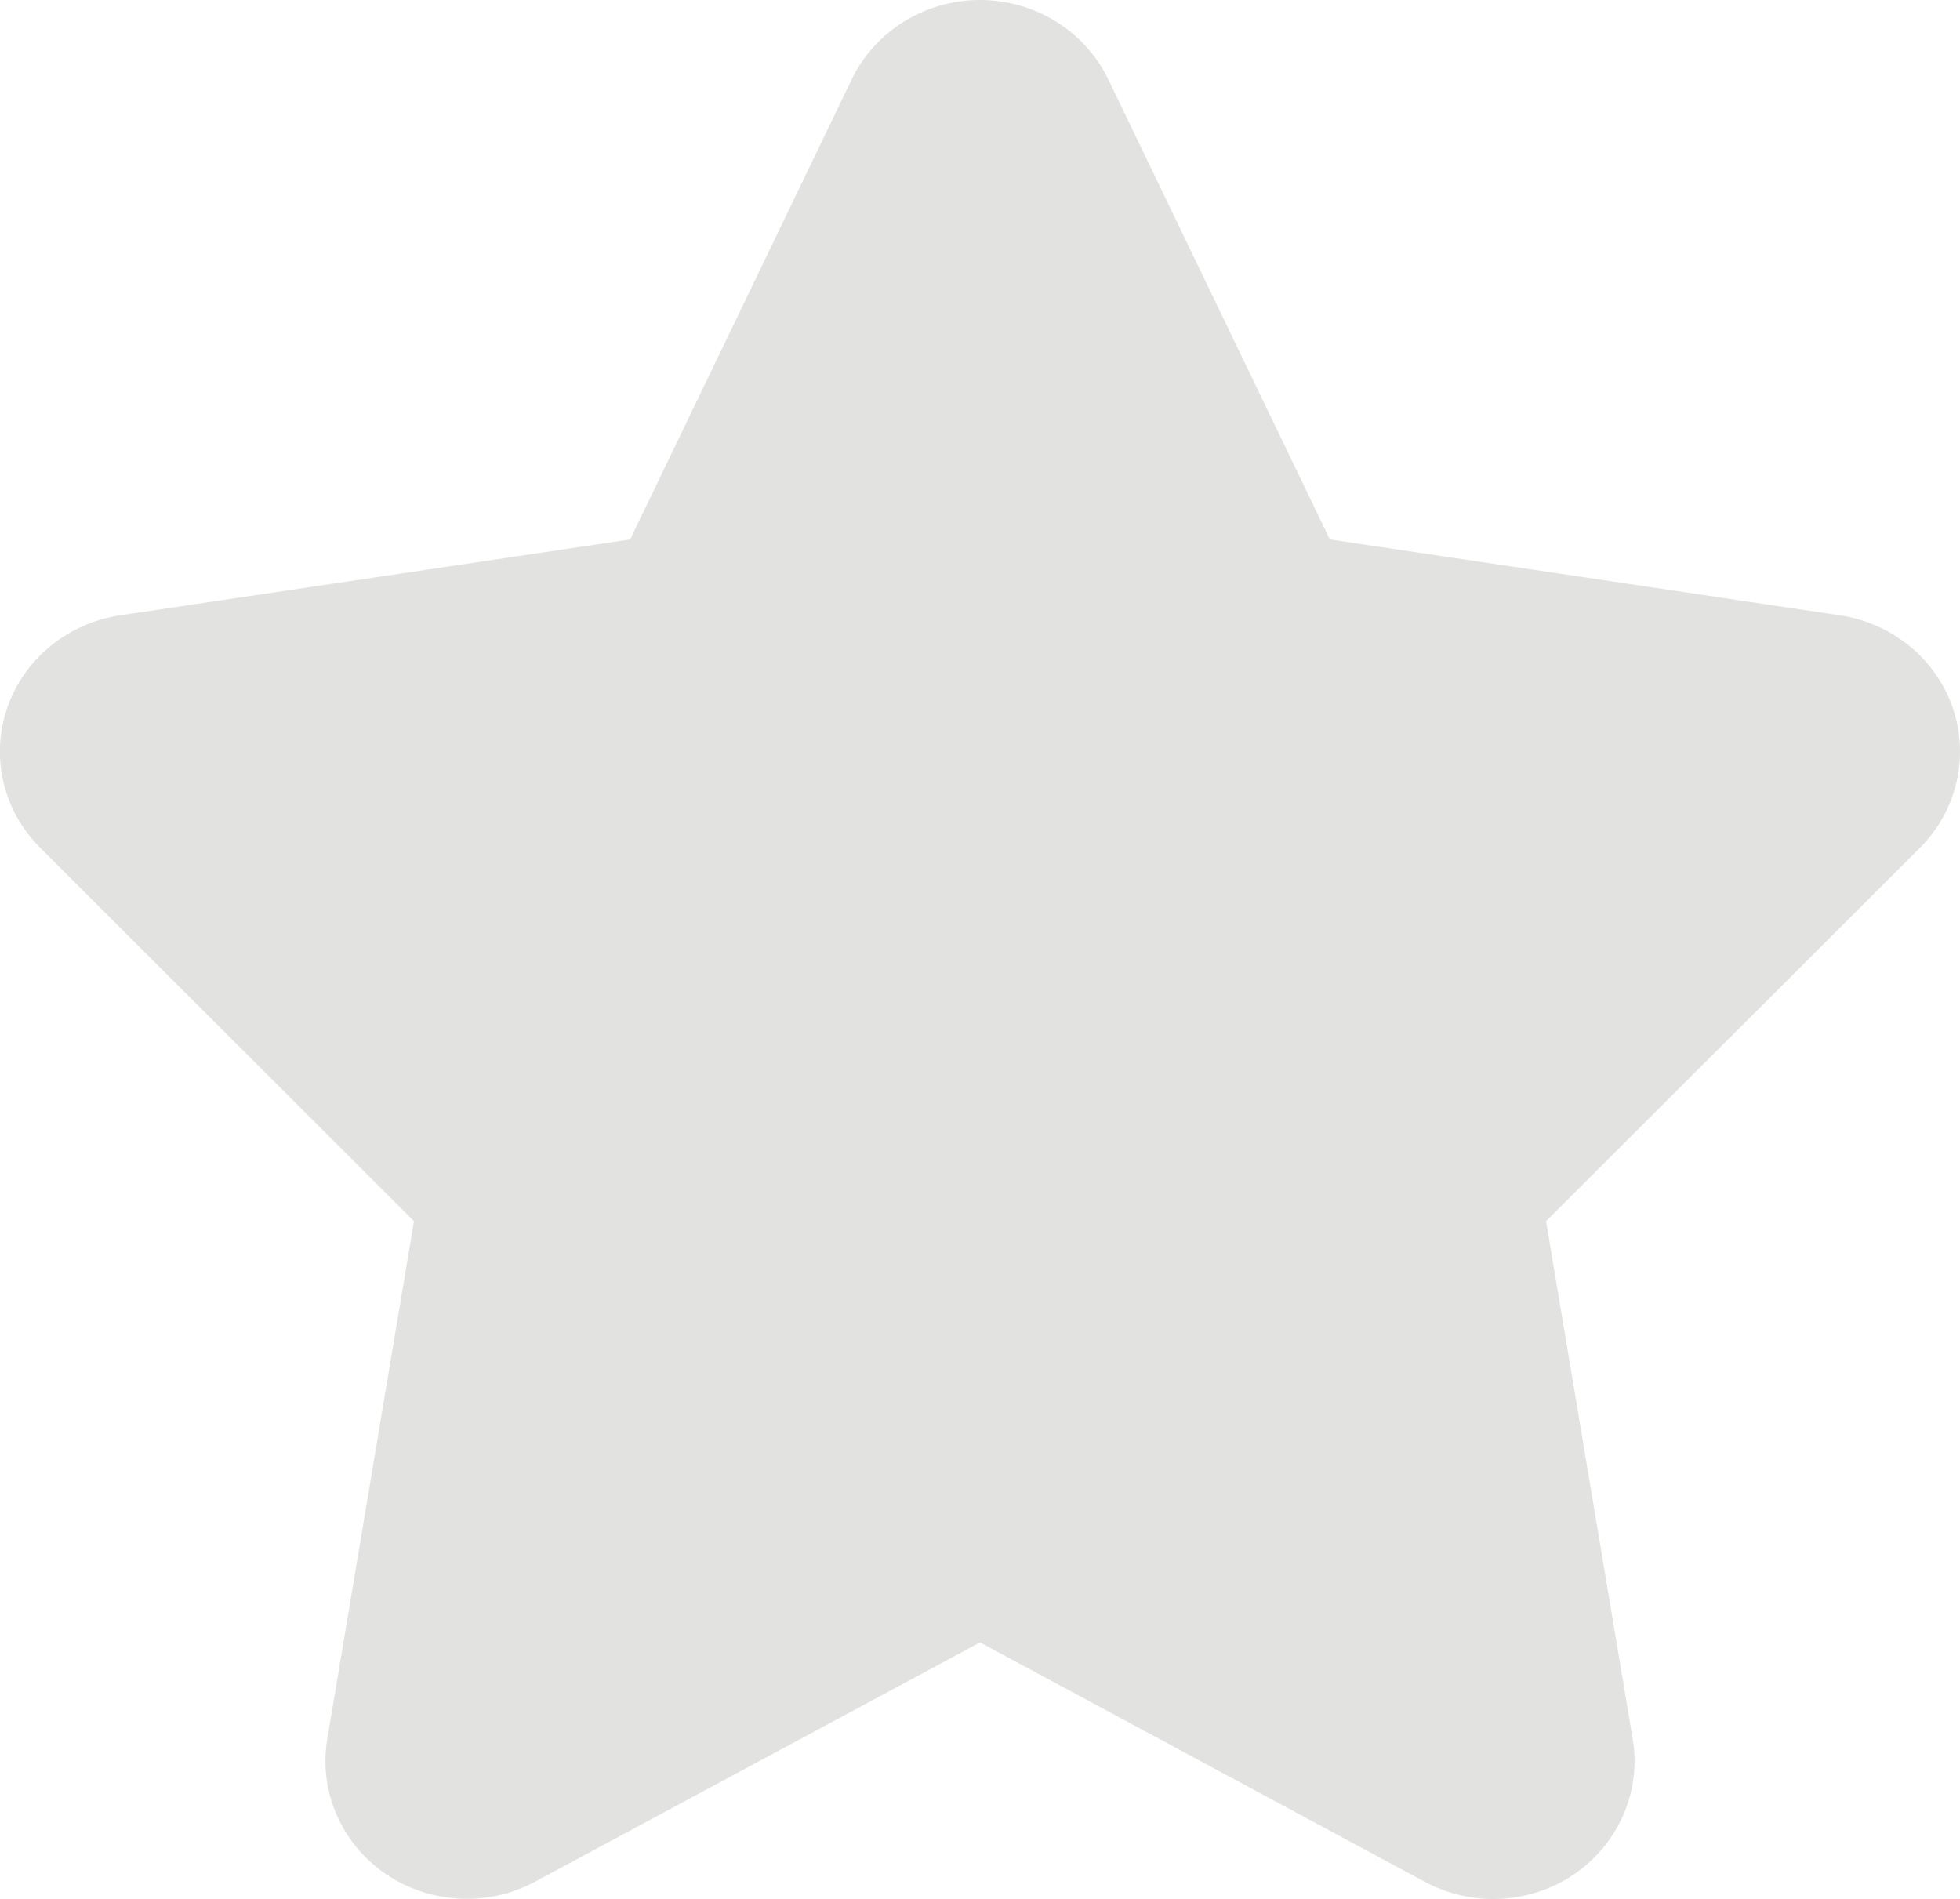 <?xml version="1.0" encoding="utf-8"?>
<!-- Generator: Adobe Illustrator 17.0.0, SVG Export Plug-In . SVG Version: 6.00 Build 0)  -->
<!DOCTYPE svg PUBLIC "-//W3C//DTD SVG 1.1//EN" "http://www.w3.org/Graphics/SVG/1.1/DTD/svg11.dtd">
<svg version="1.1" id="Слой_1" xmlns="http://www.w3.org/2000/svg" xmlns:xlink="http://www.w3.org/1999/xlink" x="0px" y="0px"
	 width="10px" height="9.69px" viewBox="0 0 10 9.69" enable-background="new 0 0 10 9.69" xml:space="preserve">
<path id="star_301_" fill="#E2E2E1" d="M9.963,3.611c-0.086-0.25-0.309-0.432-0.576-0.472L6.785,2.752L5.654,0.404
	C5.535,0.158,5.28,0,5,0C4.72,0,4.465,0.158,4.346,0.404L3.215,2.752L0.613,3.139c-0.267,0.04-0.49,0.222-0.576,0.472
	c-0.086,0.25-0.021,0.526,0.168,0.714L2.112,6.23L1.67,8.871C1.625,9.136,1.74,9.403,1.966,9.559
	c0.124,0.085,0.27,0.128,0.416,0.128c0.12,0,0.24-0.029,0.349-0.088L5,8.379L7.269,9.6c0.109,0.058,0.229,0.088,0.349,0.088
	c0.146,0,0.292-0.043,0.416-0.128C8.26,9.403,8.375,9.136,8.33,8.871L7.888,6.23l1.907-1.904C9.984,4.137,10.048,3.862,9.963,3.611z
	"/>
</svg>
